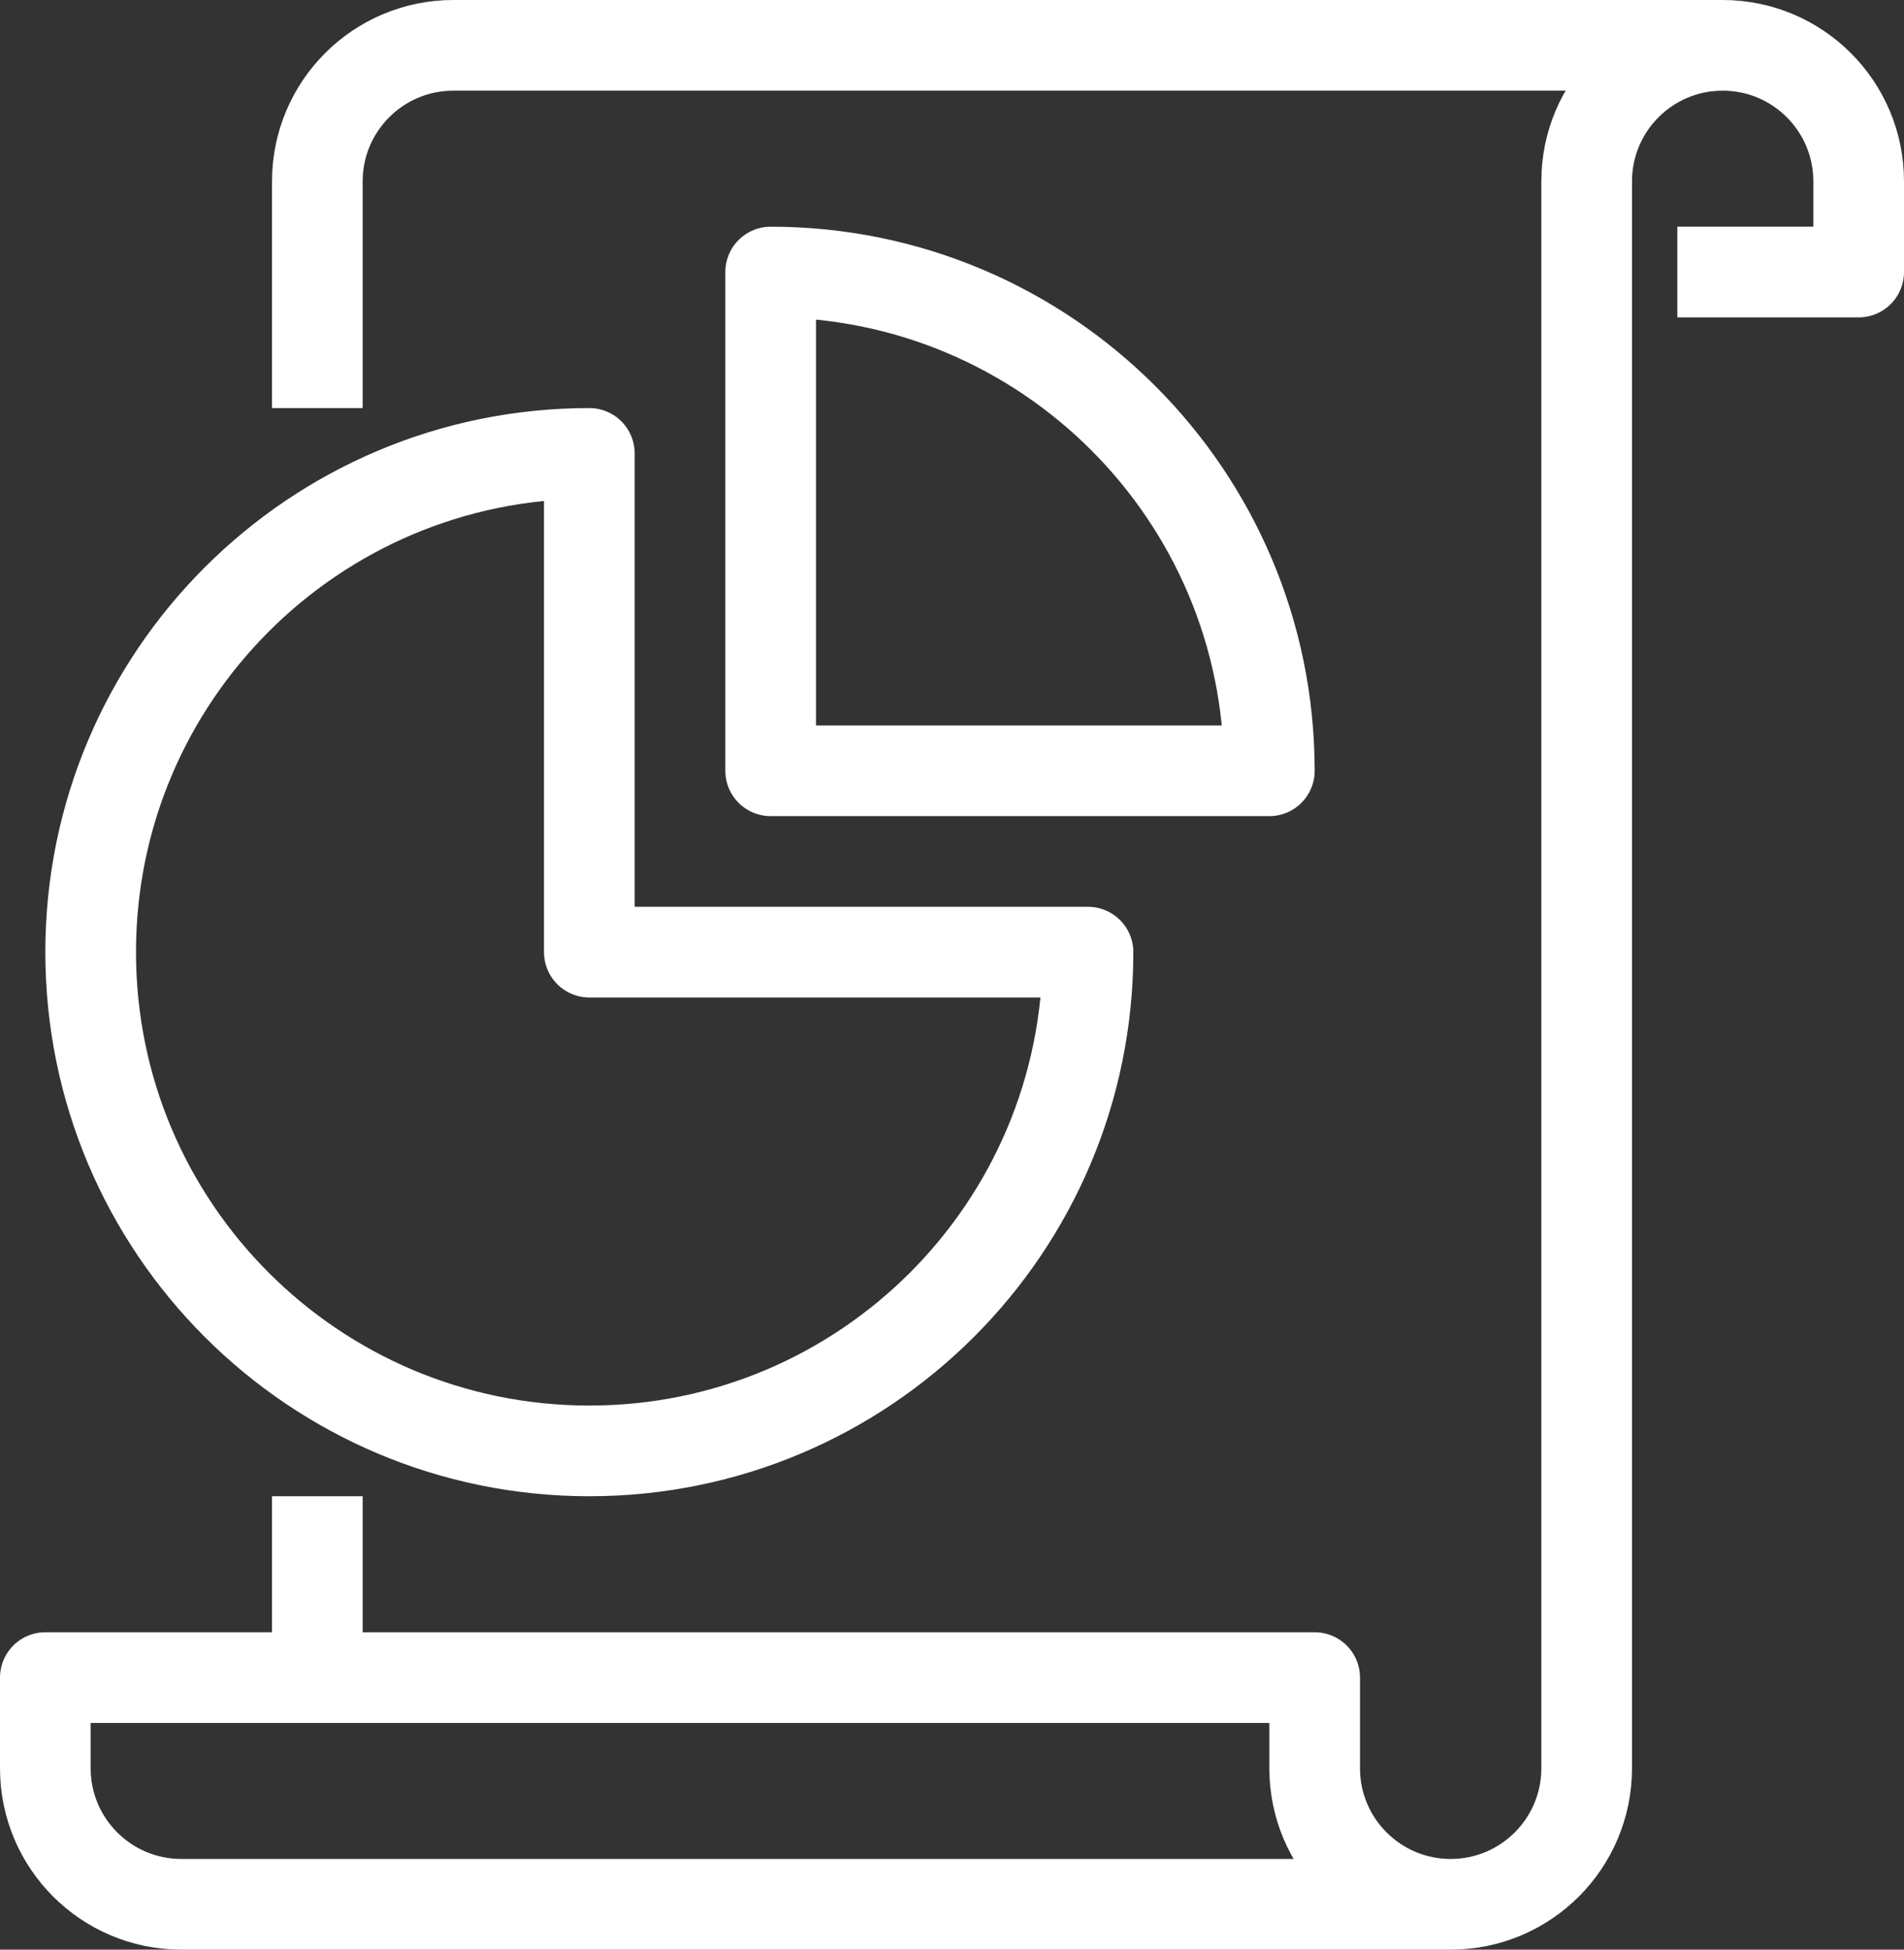 <?xml version="1.0" encoding="utf-8"?>
<!-- Generator: Adobe Illustrator 22.1.0, SVG Export Plug-In . SVG Version: 6.00 Build 0)  -->
<svg version="1.1" id="Слой_1" xmlns="http://www.w3.org/2000/svg" xmlns:xlink="http://www.w3.org/1999/xlink" x="0px" y="0px"
	 viewBox="0 0 42 43" enable-background="new 0 0 42 43" xml:space="preserve">
<rect x="0" y="0" width="42" height="43" fill="#333333" stroke="none"/>
<g>
	<path fill="none" stroke="#FFFFFF" stroke-width="2" stroke-linejoin="round" stroke-miterlimit="10" d="M38,1H10
		C8.343,1,7,2.343,7,4v5"/>
	<path fill="none" stroke="#FFFFFF" stroke-width="2" stroke-linejoin="round" stroke-miterlimit="10" d="M32,42H4
		c-1.657,0-3-1.343-3-3v-2h28v2C29,40.657,30.343,42,32,42c1.657,0,3-1.343,3-3V4c0-1.657,1.343-3,3-3c1.657,0,3,1.343,3,3v2h-4"/>
	
		<line fill="none" stroke="#FFFFFF" stroke-width="2" stroke-linejoin="round" stroke-miterlimit="10" x1="7" y1="33" x2="7" y2="37"/>
	<path fill="none" stroke="#FFFFFF" stroke-width="2" stroke-linejoin="round" stroke-miterlimit="10" d="M13,21V10
		C6.925,10,2,14.925,2,21s4.925,11,11,11c6.075,0,11-4.925,11-11H13z"/>
	<path fill="none" stroke="#FFFFFF" stroke-width="2" stroke-linejoin="round" stroke-miterlimit="10" d="M17,6v11h11
		C28,10.925,23.075,6,17,6z"/>
</g>
</svg>
